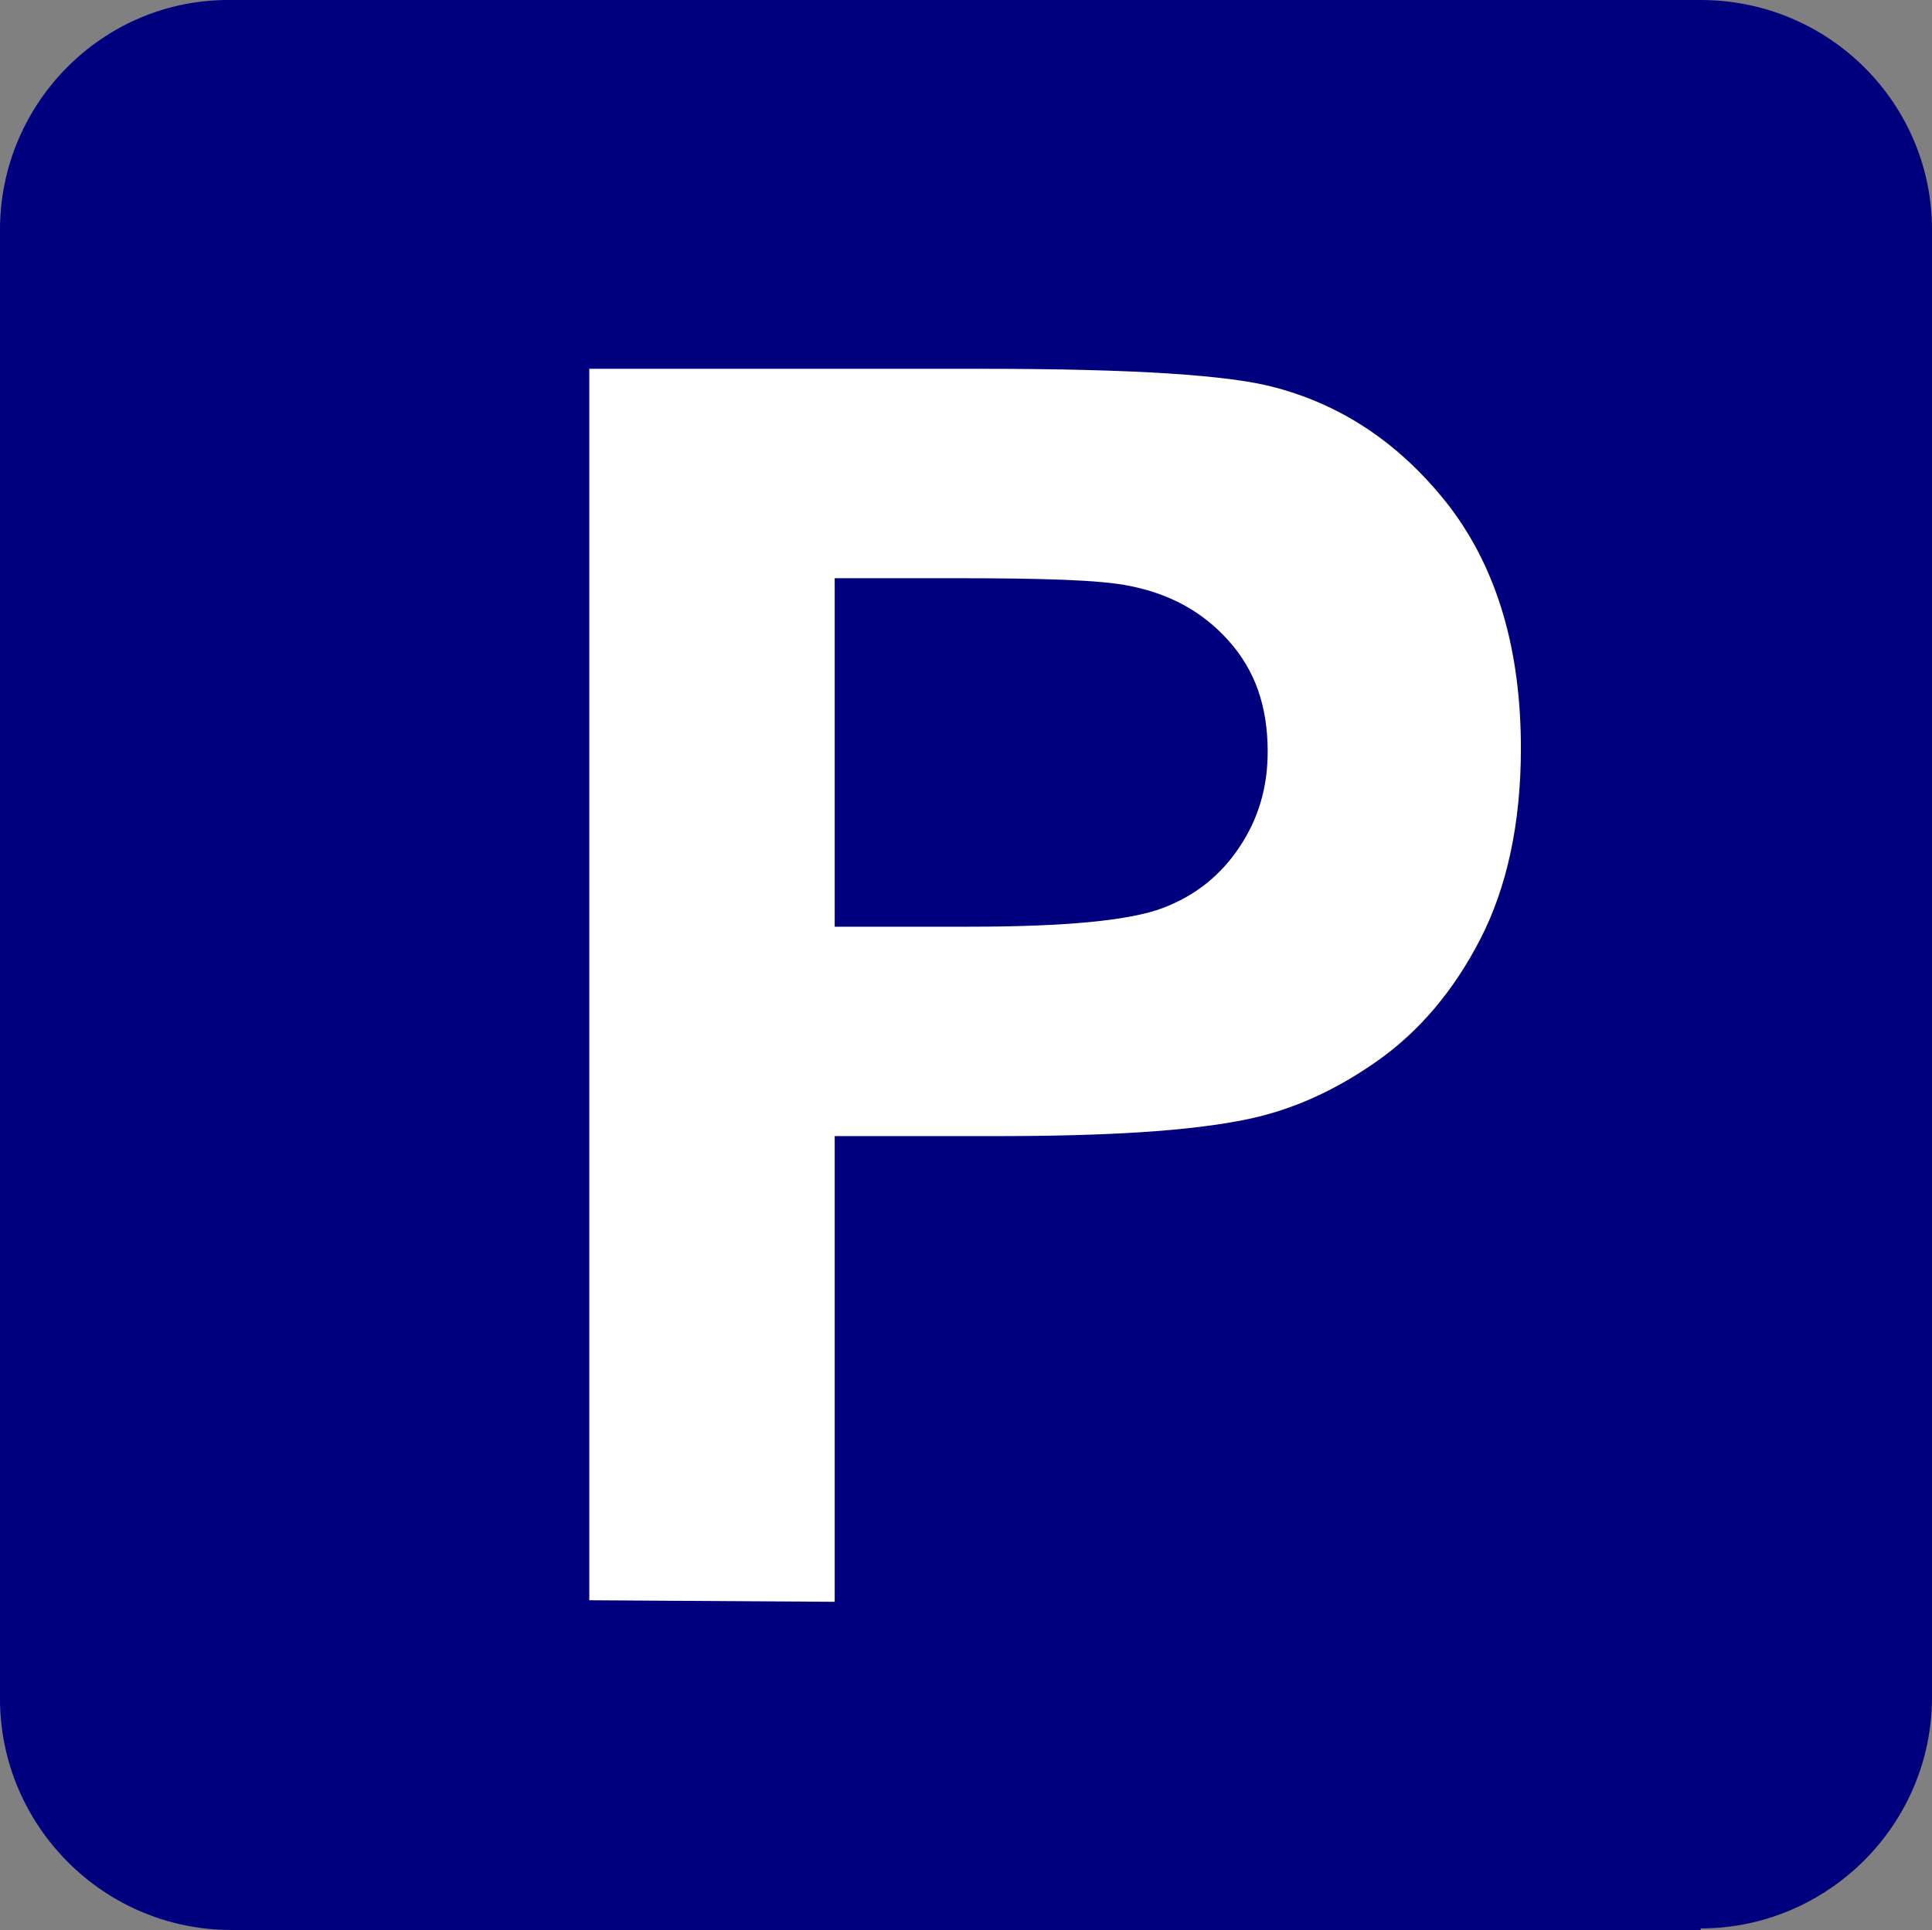 <?xml version="1.0" encoding="utf-8"?>
<!-- Generator: Adobe Illustrator 21.1.0, SVG Export Plug-In . SVG Version: 6.00 Build 0)  -->
<svg version="1.1" id="Ebene_1" xmlns="http://www.w3.org/2000/svg" xmlns:xlink="http://www.w3.org/1999/xlink" x="0px" y="0px"
	 viewBox="0 0 123.6 123.5" style="enable-background:new 0 0 123.6 123.5;" xml:space="preserve">
<rect x="0" y="0" width="123.6" height="123.5" fill="#808080" stroke="none"/>
<style type="text/css">
	.st0{fill:#00007F;}
	.st1{enable-background:new    ;}
	.st2{fill:#FFFFFF;}
</style>
<g>
	<path class="st0" d="M108.8,123.4c8.1,0,14.8-6.6,14.8-14.8V14.7C123.6,6.6,117,0,108.8,0h-94C6.6-0.1,0,6.6,0,14.7v94
		c0,8.1,6.6,14.8,14.8,14.8h94V123.4z"/>
	<path class="st0" d="M14.8,2.4C8,2.4,2.5,7.9,2.5,14.7v94c0,6.8,5.5,12.2,12.3,12.2h94c6.8,0,12.3-5.5,12.3-12.2v-94
		c0-6.8-5.5-12.2-12.3-12.2C108.8,2.4,14.8,2.4,14.8,2.4z"/>
	<path class="st0" d="M70.4,59.9c7,0,12.7-5.7,12.7-12.7s-5.7-12.7-12.7-12.7H51.7v25.5C51.7,59.9,70.4,59.9,70.4,59.9z M70.2,18.9
		c15.8,0,28.7,12.8,28.7,28.7S86.1,76.2,70.2,76.2H51.8v27.2H35.2V18.9H70.2z"/>
</g>
<g class="st1">
	<path class="st2" d="M37.7,102.4V23.6h25.2c9.6,0,15.8,0.4,18.7,1.2c4.5,1.2,8.2,3.8,11.2,7.7c3,4,4.5,9.1,4.5,15.4
		c0,4.8-0.9,8.9-2.6,12.2s-3.9,5.9-6.6,7.8s-5.4,3.1-8.2,3.7c-3.8,0.8-9.2,1.1-16.3,1.1H53.4v29.8L37.7,102.4L37.7,102.4z
		 M53.4,36.9v22.4H62c6.2,0,10.3-0.4,12.4-1.2s3.7-2.1,4.9-3.9c1.2-1.8,1.8-3.8,1.8-6.1c0-2.9-0.8-5.2-2.5-7.1
		c-1.7-1.9-3.8-3-6.3-3.5C70.4,37.1,66.6,37,61,37h-7.6V36.9z"/>
</g>
</svg>
